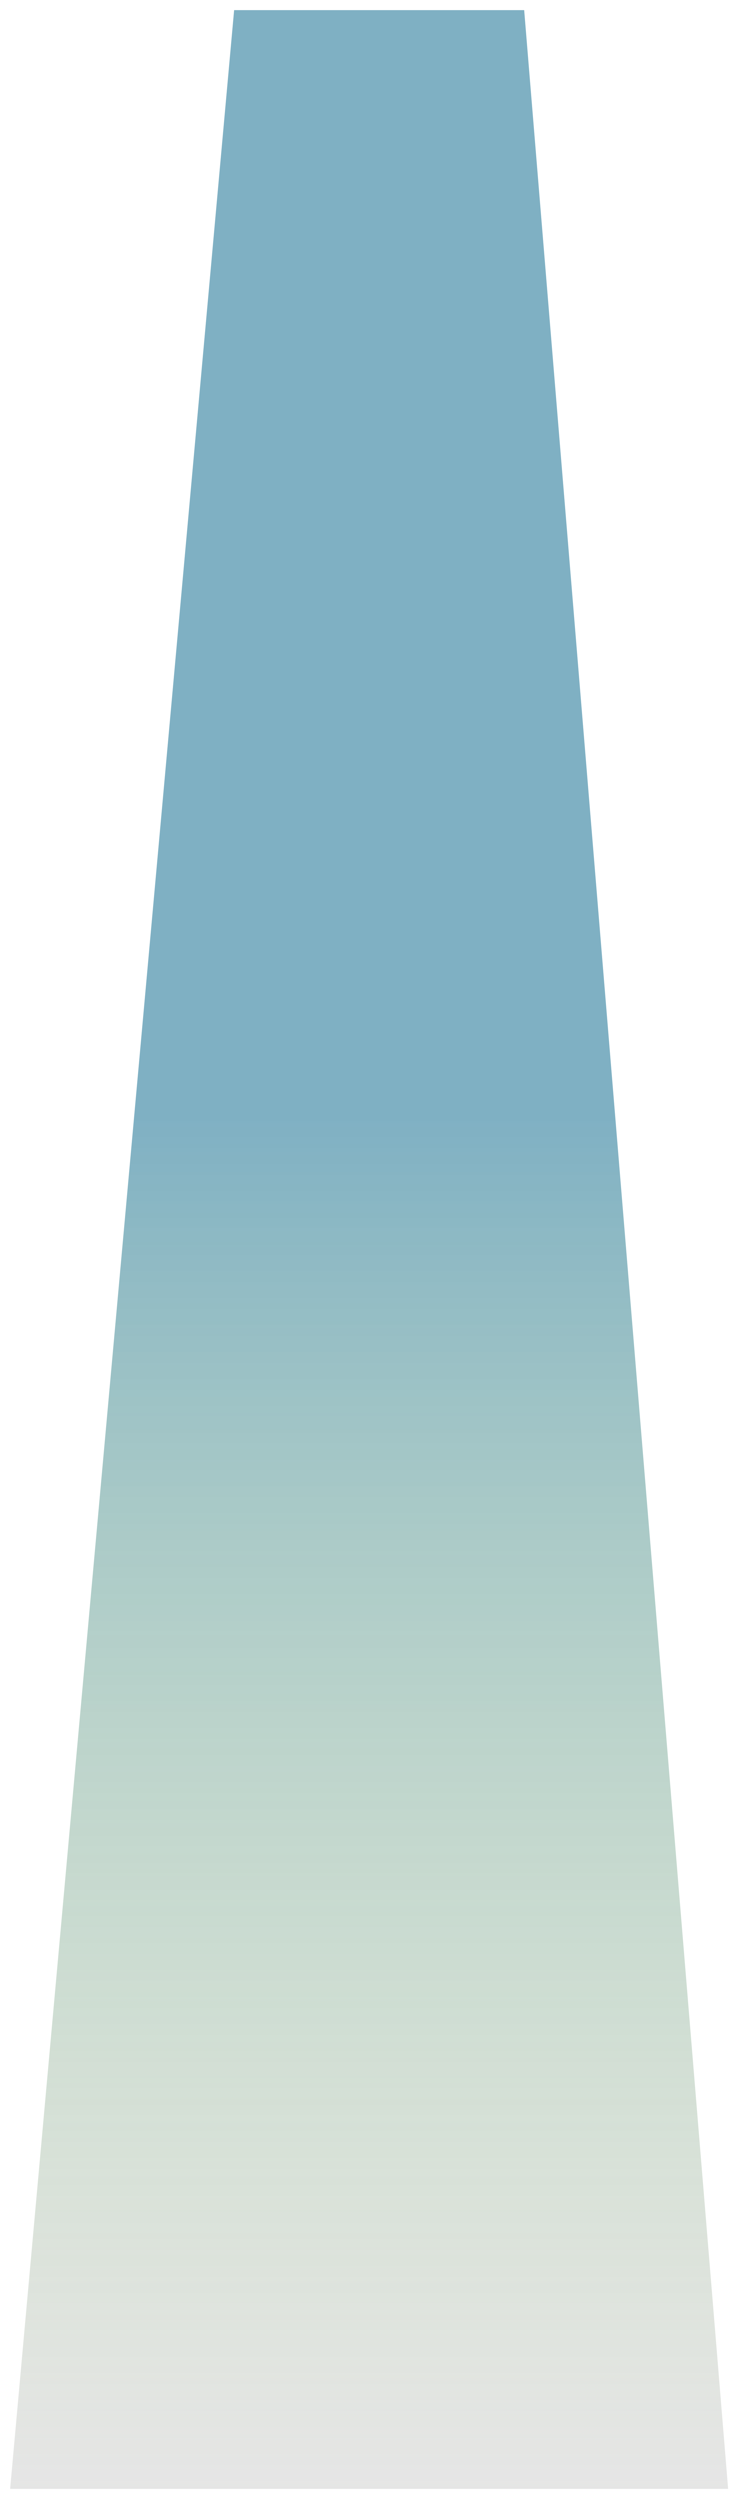 <?xml version="1.0" encoding="utf-8"?>
<svg xmlns="http://www.w3.org/2000/svg" fill="none" height="100%" overflow="visible" preserveAspectRatio="none" style="display: block;" viewBox="0 0 438 1481" width="100%">
<g filter="url(#filter0_f_0_297)" id="Rectangle 1488" opacity="0.5">
<path d="M138.769 6H310.669L431.558 1474.38H6L138.769 6Z" fill="url(#paint0_linear_0_297)"/>
<path d="M138.769 6H310.669L431.558 1474.38H6L138.769 6Z" fill="black" fill-opacity="0.2"/>
</g>
<defs>
<filter color-interpolation-filters="sRGB" filterUnits="userSpaceOnUse" height="1480.09" id="filter0_f_0_297" width="437.277" x="0.141" y="0.141">
<feFlood flood-opacity="0" result="BackgroundImageFix"/>
<feBlend in="SourceGraphic" in2="BackgroundImageFix" mode="normal" result="shape"/>
<feGaussianBlur result="effect1_foregroundBlur_0_297" stdDeviation="2.93"/>
</filter>
<linearGradient gradientUnits="userSpaceOnUse" id="paint0_linear_0_297" x1="322.548" x2="322.548" y1="6" y2="1474.38">
<stop offset="0.447" stop-color="#007AAA"/>
<stop offset="1" stop-color="#91EF60" stop-opacity="0"/>
</linearGradient>
</defs>
</svg>